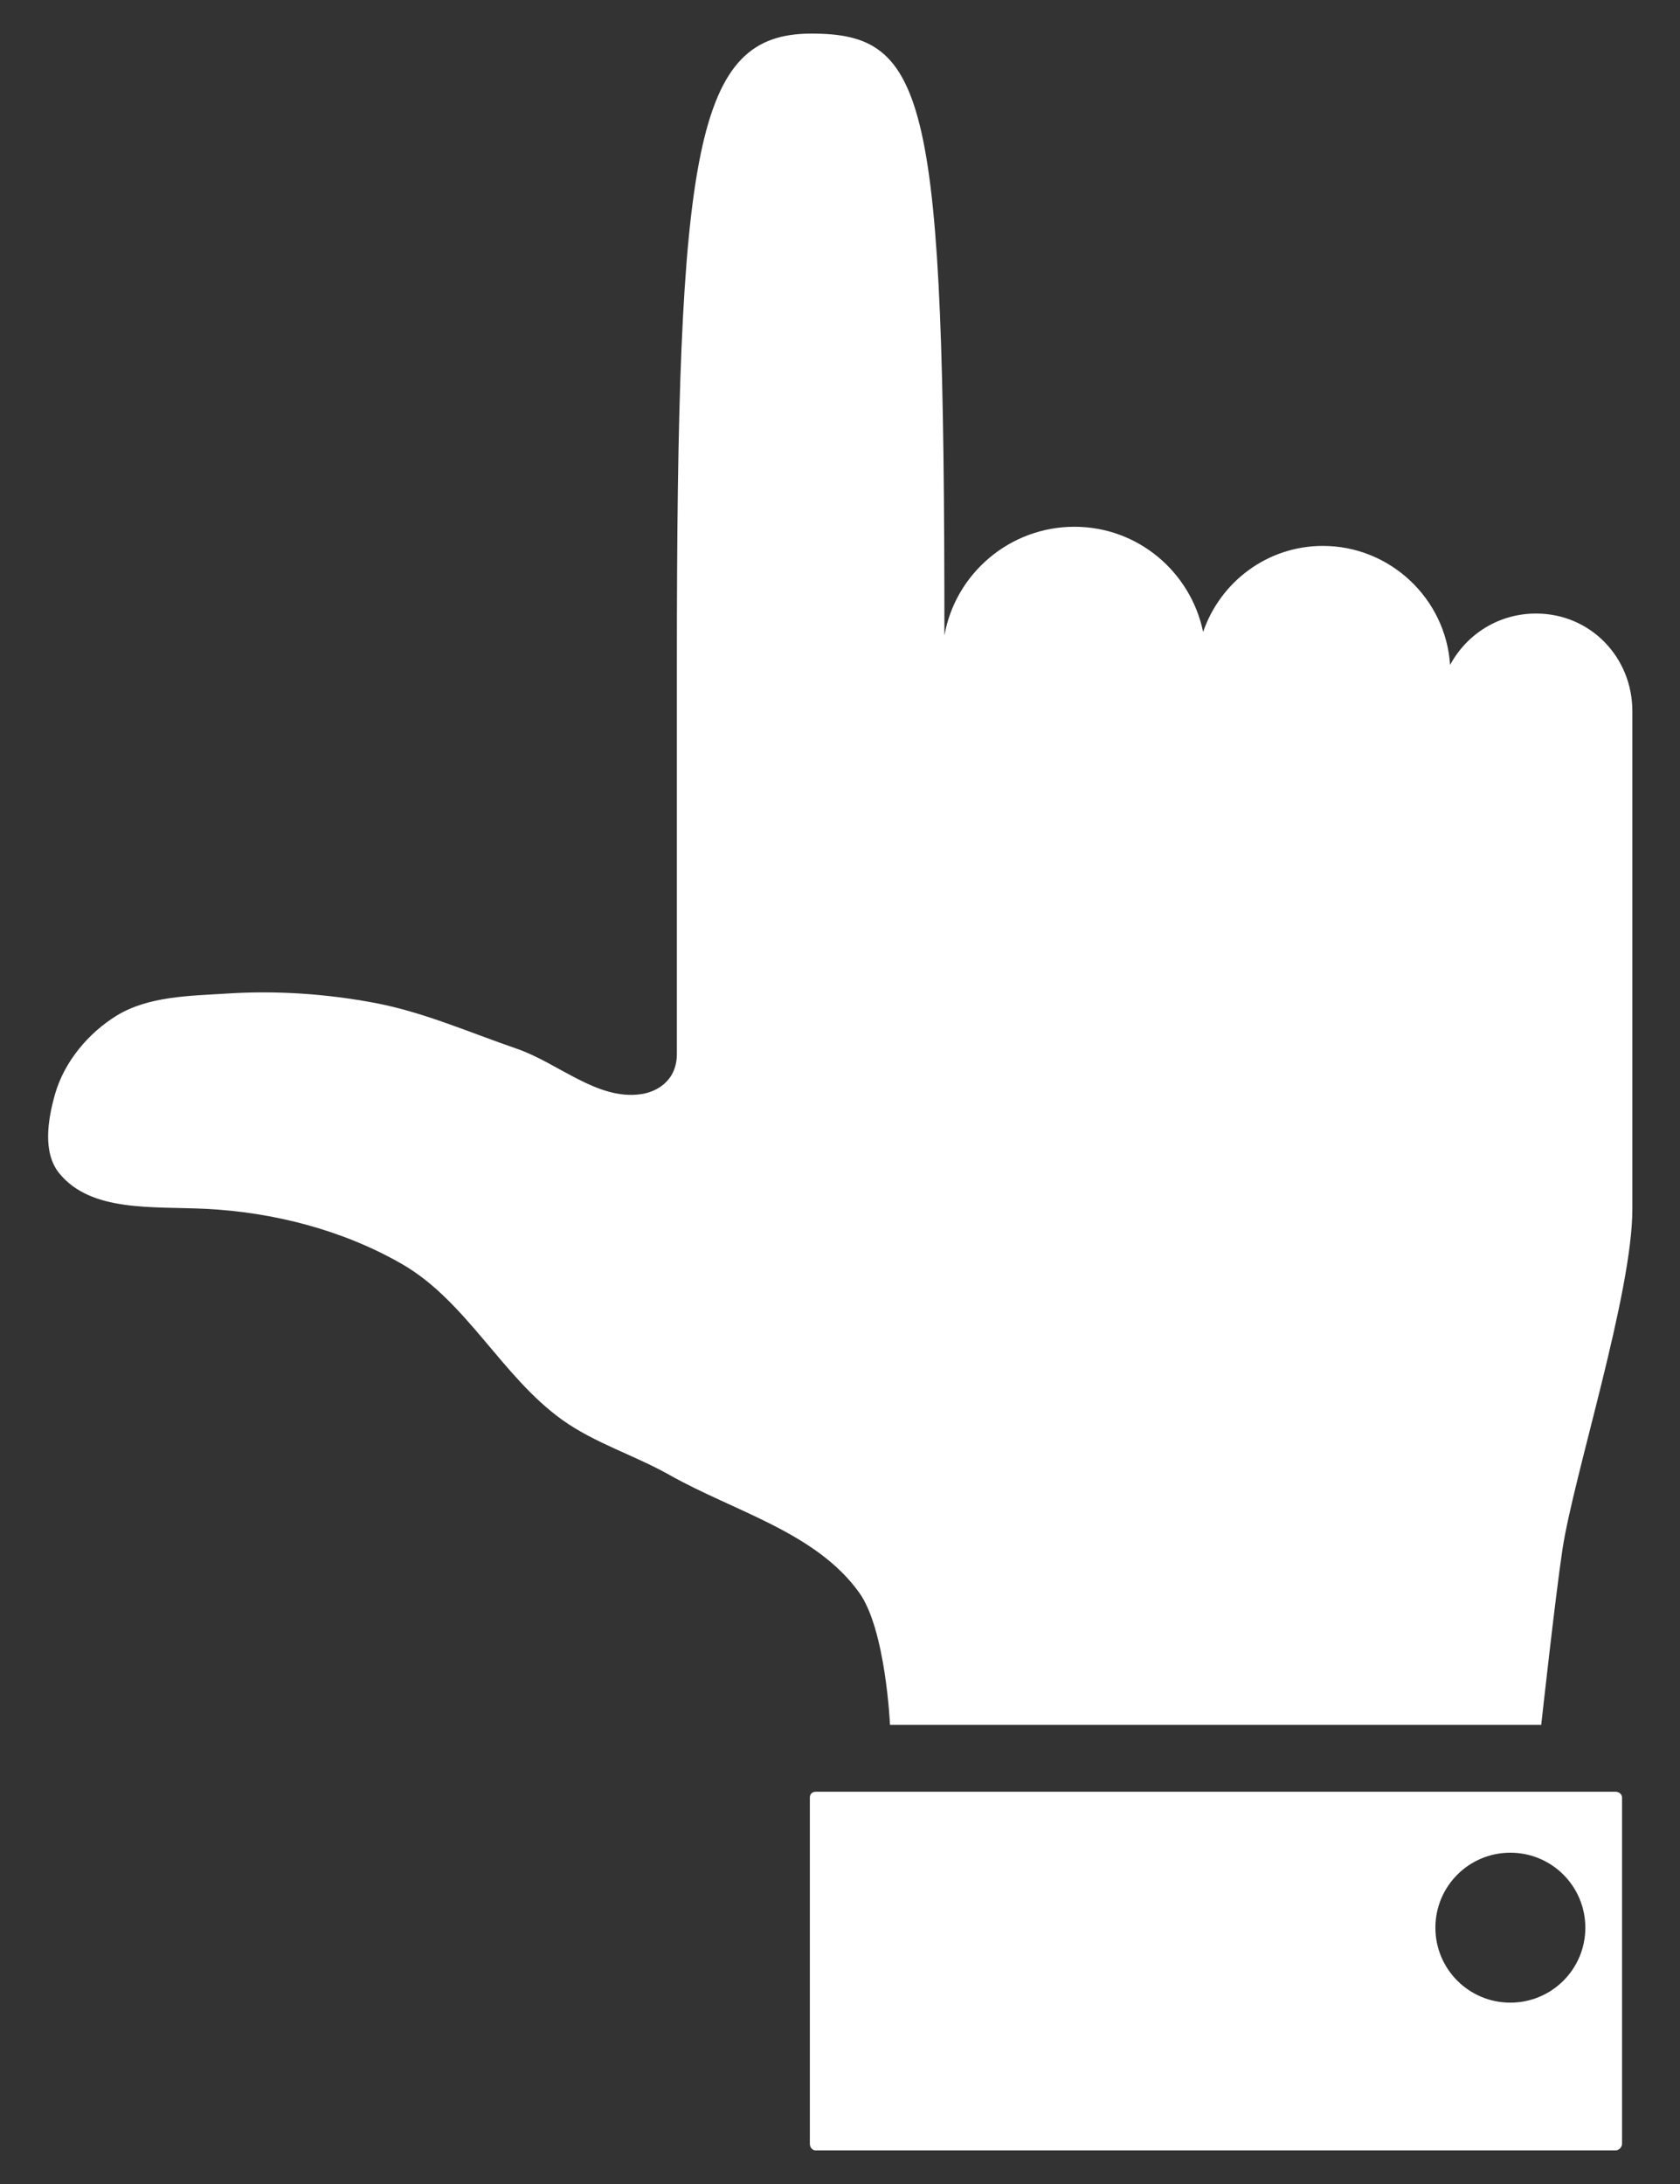 <?xml version="1.0" encoding="UTF-8"?>
<svg xmlns="http://www.w3.org/2000/svg" width="20" height="26" viewBox="0 0 20 26" fill="none">
  <rect x="0" y="0" width="20" height="26" fill="#333333" stroke="none"/>
  <path fill-rule="evenodd" clip-rule="evenodd" d="M19.231 25.6C19.273 25.6 19.31 25.563 19.31 25.521V21.4C19.31 21.358 19.273 21.33 19.231 21.33H9.711C9.669 21.33 9.641 21.358 9.641 21.4V25.521C9.641 25.563 9.669 25.6 9.711 25.6H19.231ZM17.98 23.841C17.487 23.841 17.088 23.442 17.088 22.949C17.088 22.455 17.487 22.056 17.98 22.056C18.474 22.056 18.873 22.455 18.873 22.949C18.873 23.442 18.474 23.841 17.98 23.841ZM18.348 20.534C18.348 20.534 18.516 19.006 18.601 18.443C18.736 17.558 19.433 15.401 19.433 14.391V8.468C19.433 7.822 18.932 7.304 18.286 7.304C17.841 7.304 17.46 7.55 17.263 7.916C17.212 7.128 16.55 6.499 15.749 6.499C15.086 6.499 14.526 6.929 14.323 7.523C14.175 6.81 13.548 6.271 12.791 6.271C12.019 6.271 11.372 6.831 11.243 7.566C11.243 1.145 11.041 0.4 9.659 0.4C8.277 0.4 8.058 1.739 8.058 7.899V12.545C8.058 12.878 7.804 13.002 7.629 13.026C7.108 13.1 6.647 12.655 6.15 12.484C5.593 12.293 5.048 12.051 4.47 11.941C3.89 11.831 3.292 11.79 2.703 11.828C2.258 11.856 1.77 11.858 1.39 12.09C1.05 12.298 0.764 12.643 0.655 13.026C0.567 13.337 0.506 13.726 0.708 13.971C1.087 14.432 1.811 14.36 2.449 14.391C3.257 14.431 4.084 14.644 4.785 15.048C5.554 15.49 5.972 16.386 6.693 16.903C7.083 17.182 7.552 17.323 7.97 17.559C8.739 17.993 9.713 18.241 10.228 18.959C10.546 19.403 10.595 20.534 10.595 20.534H18.348Z" fill="white"></path>
</svg>
